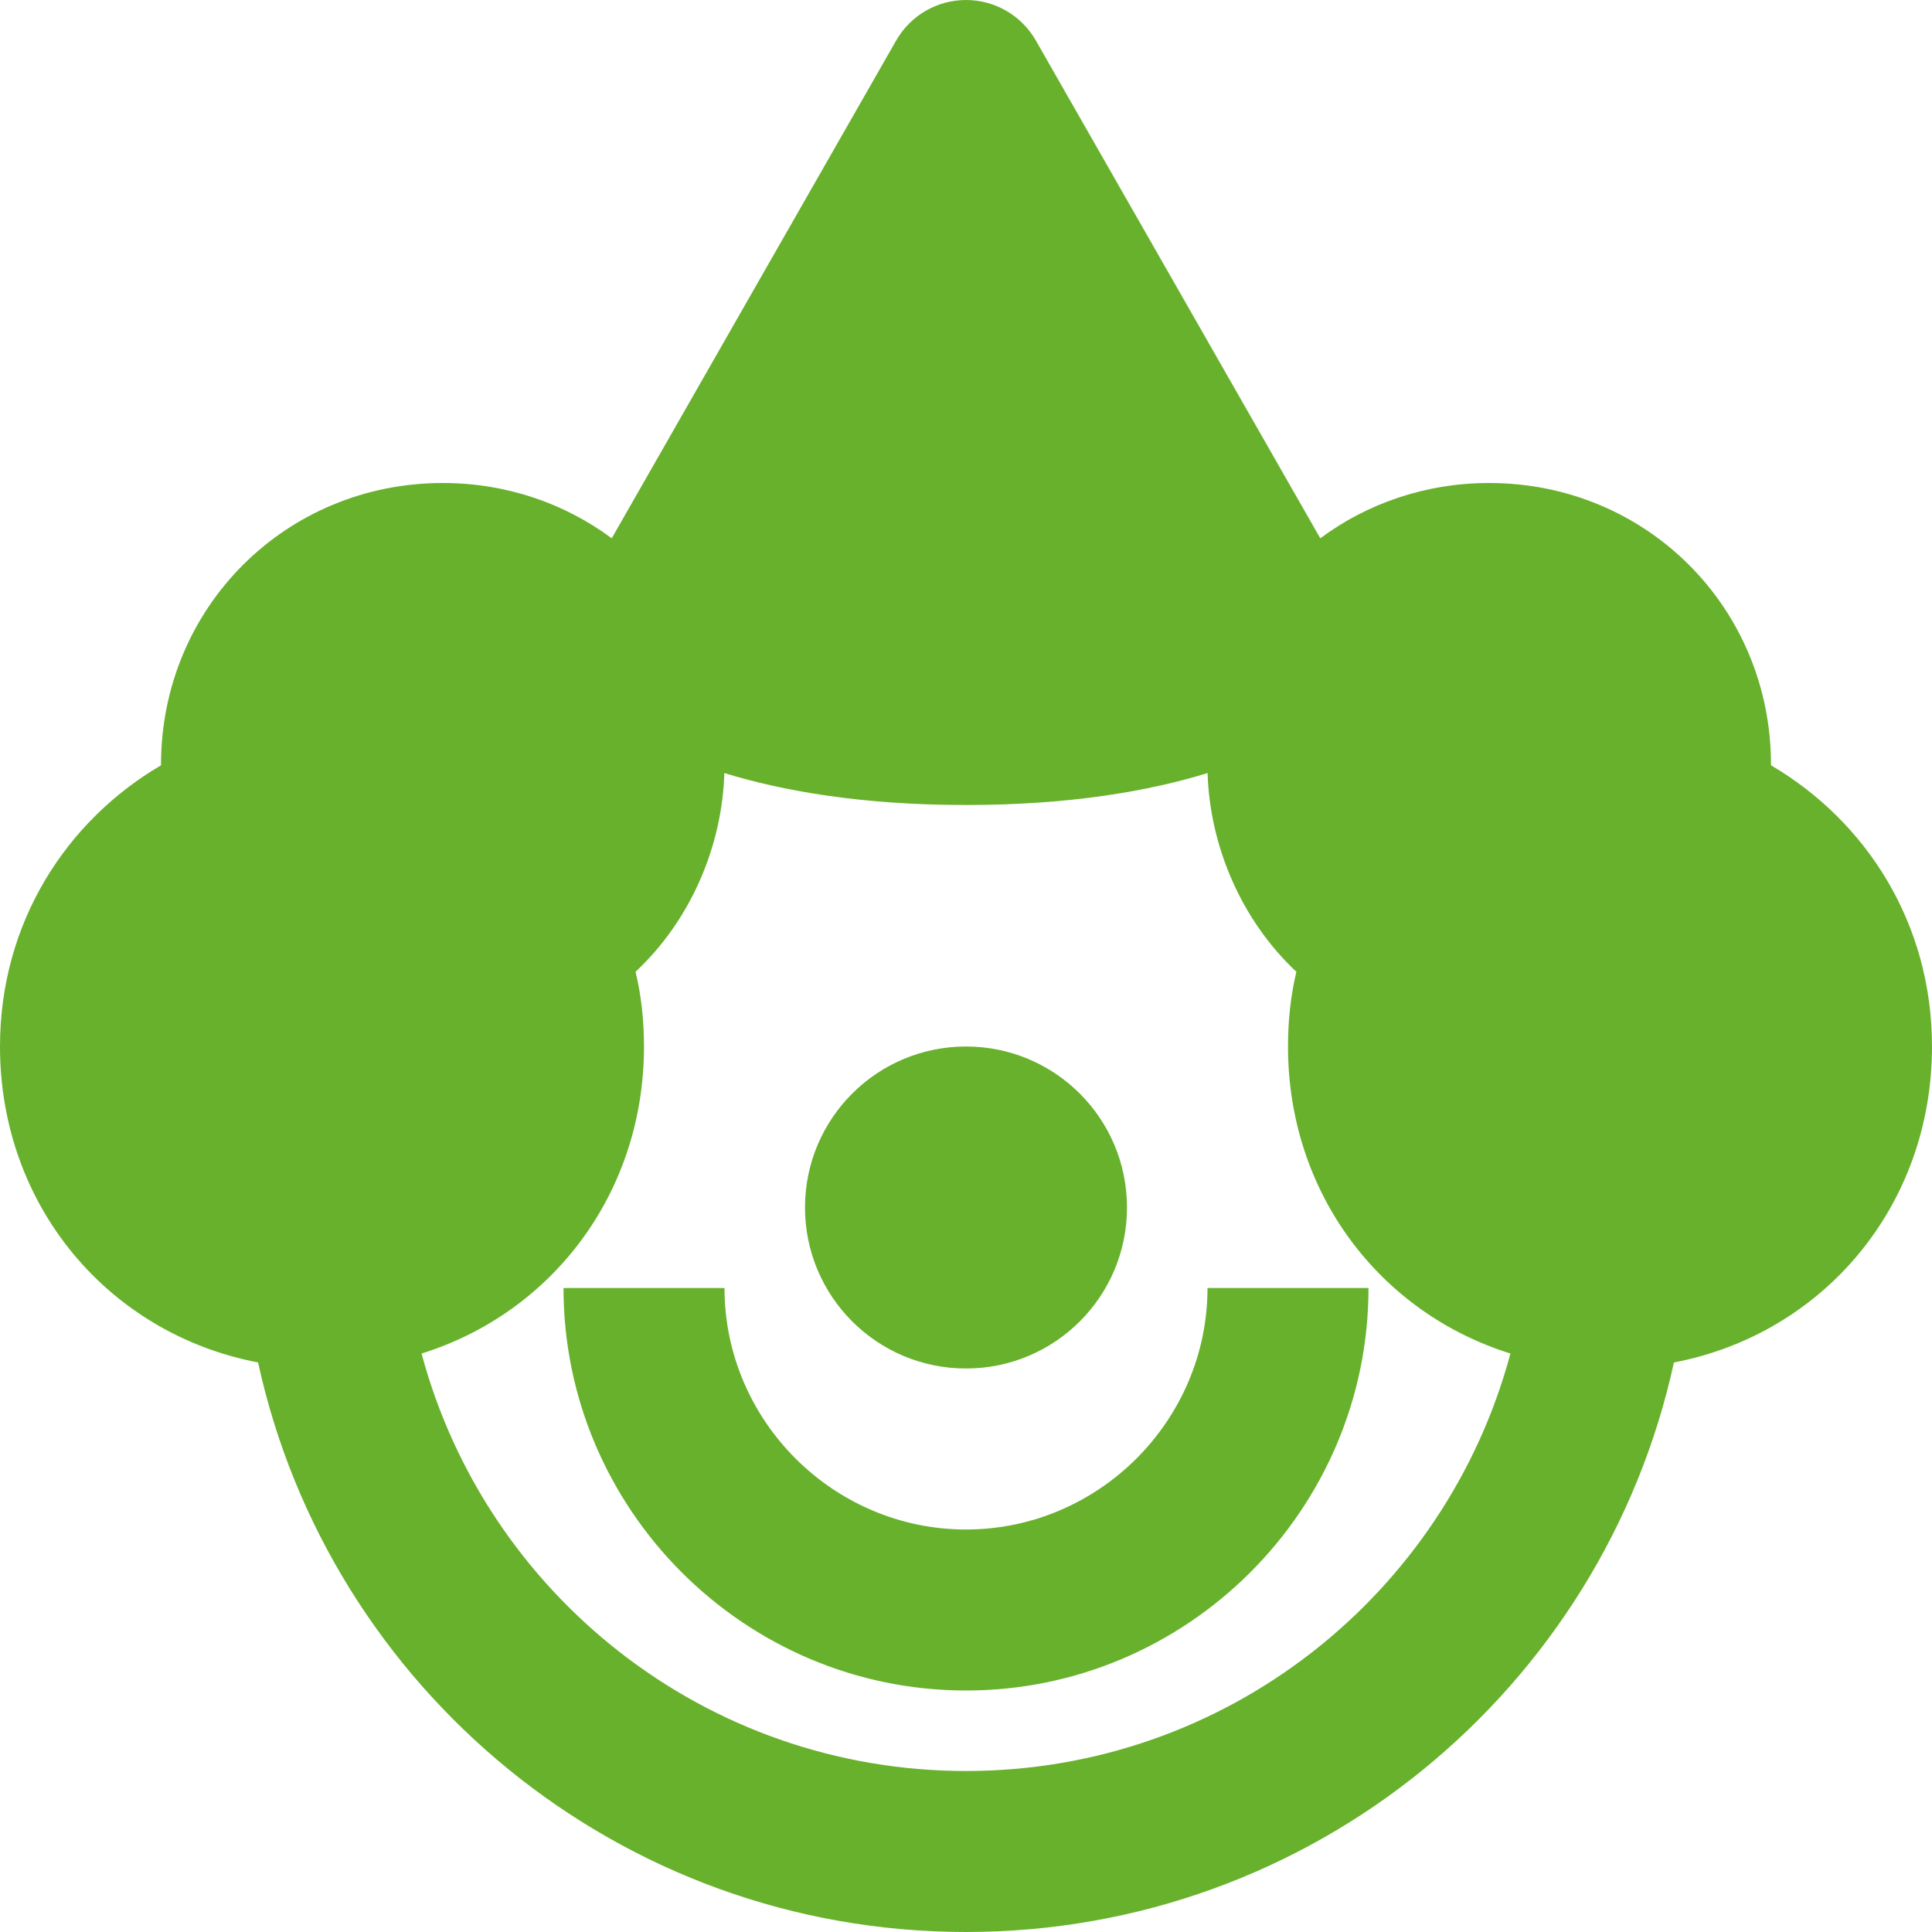 <svg xmlns="http://www.w3.org/2000/svg" fill="#68B12C" viewBox="0 0 24 24" height="24" width="24">
	<path fill="#68B12C" fill-rule="evenodd" d="M12 0c0.359 0 0.69 0.192 0.868 0.504l3.533 6.183C16.984 6.254 17.709 6 18.5 6 20.452 6 22 7.548 22 9.5l0 0.007c1.177 0.69 2 1.955 2 3.493 0 1.98 -1.35 3.57 -3.206 3.925C19.912 20.971 16.31 24 12 24c-4.31 0 -7.912 -3.029 -8.794 -7.075C1.35 16.57 0 14.98 0 13c0 -1.538 0.823 -2.803 2 -3.493L2 9.5C2 7.548 3.548 6 5.5 6c0.791 0 1.516 0.254 2.099 0.687L11.132 0.504C11.31 0.192 11.641 0 12 0Zm0 10c-1.293 0 -2.274 -0.173 -3.002 -0.397 -0.027 0.91 -0.418 1.828 -1.103 2.469C7.965 12.363 8 12.668 8 13c0 1.818 -1.139 3.307 -2.763 3.814C6.036 19.801 8.761 22 12 22s5.963 -2.199 6.763 -5.186C17.139 16.307 16 14.818 16 13c0 -0.332 0.035 -0.637 0.104 -0.928 -0.684 -0.641 -1.075 -1.56 -1.103 -2.469C14.274 9.827 13.293 10 12 10Zm0 7c1.105 0 2 -0.895 2 -2s-0.895 -2 -2 -2 -2 0.895 -2 2 0.895 2 2 2Zm0 2c-1.648 0 -3 -1.352 -3 -3H7c0 2.752 2.248 5 5 5 2.752 0 5 -2.248 5 -5h-2c0 1.648 -1.352 3 -3 3Z" clip-rule="evenodd" stroke-width="1"></path>
</svg>